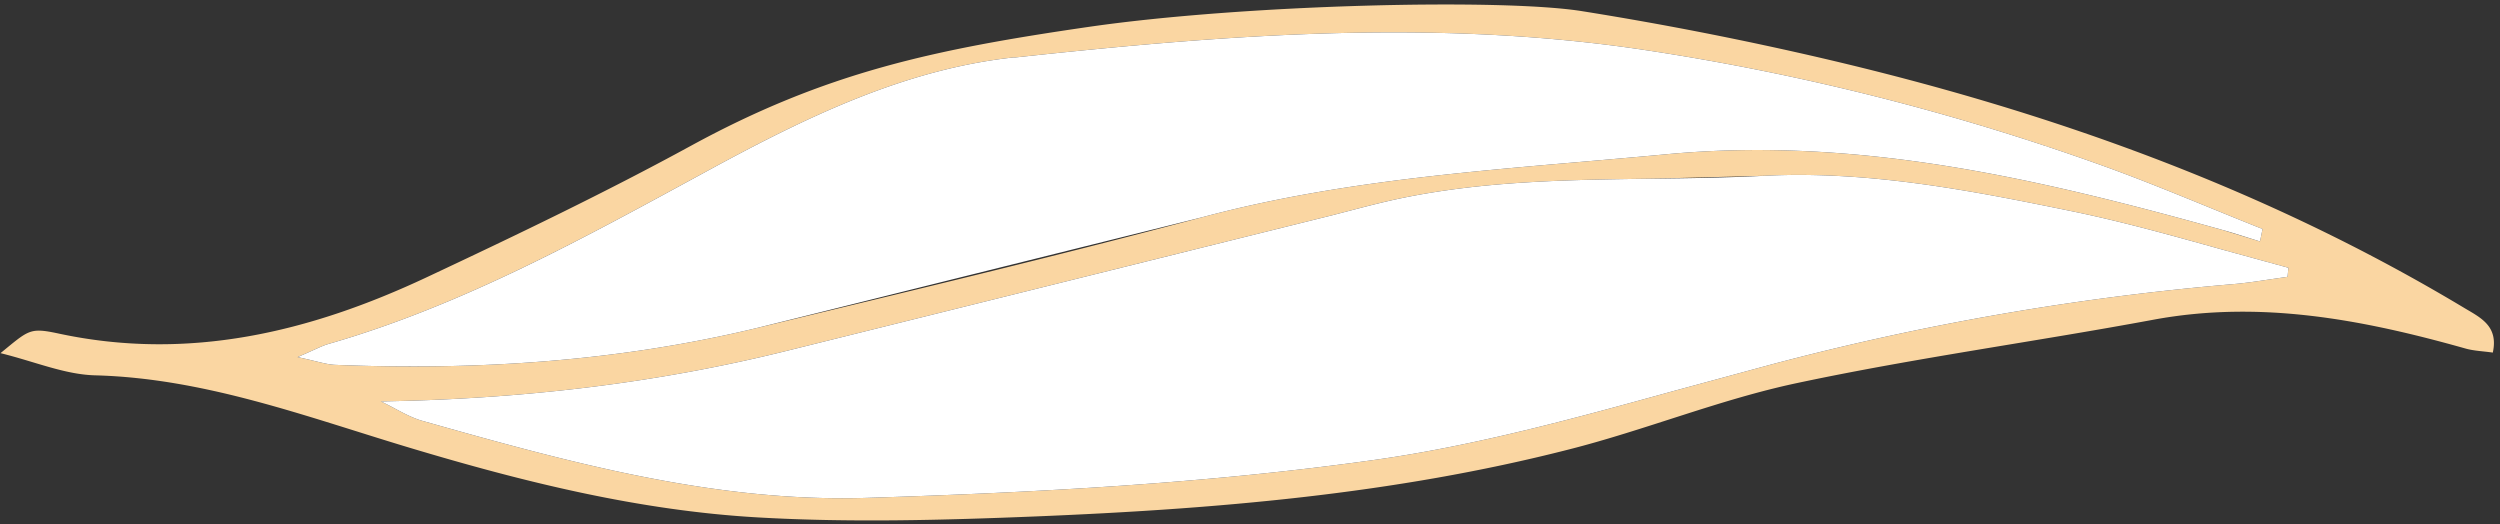 <svg xmlns="http://www.w3.org/2000/svg" width="186" height="39" fill="none" xmlns:v="https://vecta.io/nano"><rect width="100%" height="100%" fill="#333333" stroke="none"/><path fill-rule="evenodd" d="M135.611 4.34c16.826 3.926 32.892 9.657 47.744 18.579 1.202.719 2.544 1.338 2.11 3.314-.696-.104-1.4-.121-2.054-.309-7.608-2.143-15.243-3.614-23.214-2.134-8.828 1.639-17.75 2.847-26.527 4.716-5.749 1.225-11.271 3.496-16.975 4.941-13.006 3.329-26.319 4.432-39.671 4.977-6.863.277-13.775.466-20.631.072-8.862-.505-17.464-2.645-25.971-5.2-7.648-2.299-15.189-5.155-23.347-5.371-2.254-.06-4.485-1.022-7.037-1.651 2.122-1.732 2.162-1.918 4.31-1.461 9.677 2.081 18.711-.104 27.406-4.187 6.62-3.111 13.227-6.273 19.647-9.777C61.431 5.374 69.5 3.671 81 2S111.693-.13 117.692.829a258.49 258.49 0 0 1 17.919 3.511zm-71.079 32.7c-11.331.361-22.278-2.665-33.12-5.732l.007.002c-.702-.201-1.37-.557-2.039-.914-.345-.184-.69-.367-1.04-.531 10.378-.172 20.389-1.32 30.252-3.777l40.479-10.061 1.336-.346c1.319-.345 2.636-.689 3.968-.96 6.148-1.261 12.368-1.344 18.587-1.427l8.278-.214c7.781-.396 15.39 1.088 22.939 2.642 3.735.77 7.417 1.8 11.099 2.831l4.978 1.368-.062.673-1.335.195c-.891.135-1.782.269-2.672.346-11.62.983-23.133 2.985-34.406 5.982l-7.134 1.937c-7.392 2.042-14.789 4.086-22.319 5.152-12.488 1.761-25.174 2.433-37.796 2.833zM52.712 12.671c7.228-3.93 14.587-7.524 22.754-8.405l.017.015c15.616-1.689 31.273-2.93 46.965-.548 11.527 1.749 22.857 4.609 33.833 8.539 4.064 1.455 8.035 3.172 12.052 4.767-.069.31-.12.622-.194.923l-2.716-.834c-13.556-3.78-27.128-7.007-41.461-5.65-11.581 1.097-23.182 1.648-34.516 4.683-10.998 2.943-22.073 5.576-33.135 8.241-10.302 2.484-20.783 3.17-31.348 2.744-.684-.023-1.358-.268-2.826-.578 1.306-.557 1.783-.826 2.292-.975 10.067-2.898 19.172-7.974 28.282-12.922z" fill="#fad6a2"/><path d="M75.466 4.266c-8.167.881-15.526 4.475-22.754 8.405-9.11 4.948-18.215 10.024-28.282 12.922-.51.149-.987.418-2.292.975 1.468.31 2.141.556 2.826.578 10.565.426 21.046-.26 31.348-2.744l33.135-8.241c11.334-3.035 22.935-3.586 34.516-4.683 14.333-1.357 27.905 1.87 41.461 5.65.91.254 1.81.555 2.716.834.074-.301.125-.613.194-.923-4.017-1.595-7.988-3.312-12.052-4.767a180.92 180.92 0 0 0-33.833-8.539c-15.692-2.382-31.349-1.141-46.965.548l-.017-.015zM31.412 31.308c10.842 3.068 21.789 6.093 33.12 5.732 12.622-.4 25.308-1.073 37.796-2.833 7.53-1.066 14.927-3.11 22.319-5.152l7.134-1.937a199.11 199.11 0 0 1 34.406-5.982c.89-.077 1.781-.211 2.672-.346l1.335-.195.062-.673-4.978-1.368c-3.682-1.031-7.364-2.061-11.099-2.831-7.549-1.555-15.158-3.038-22.939-2.642-2.755.14-5.517.177-8.278.214-6.219.083-12.439.166-18.587 1.427-1.332.272-2.649.616-3.968.96l-1.336.346-40.479 10.061c-9.864 2.456-19.874 3.604-30.252 3.777a20.77 20.77 0 0 1 1.04.531c.669.357 1.337.712 2.039.914l-.007-.002z" fill="#fff"/></svg>